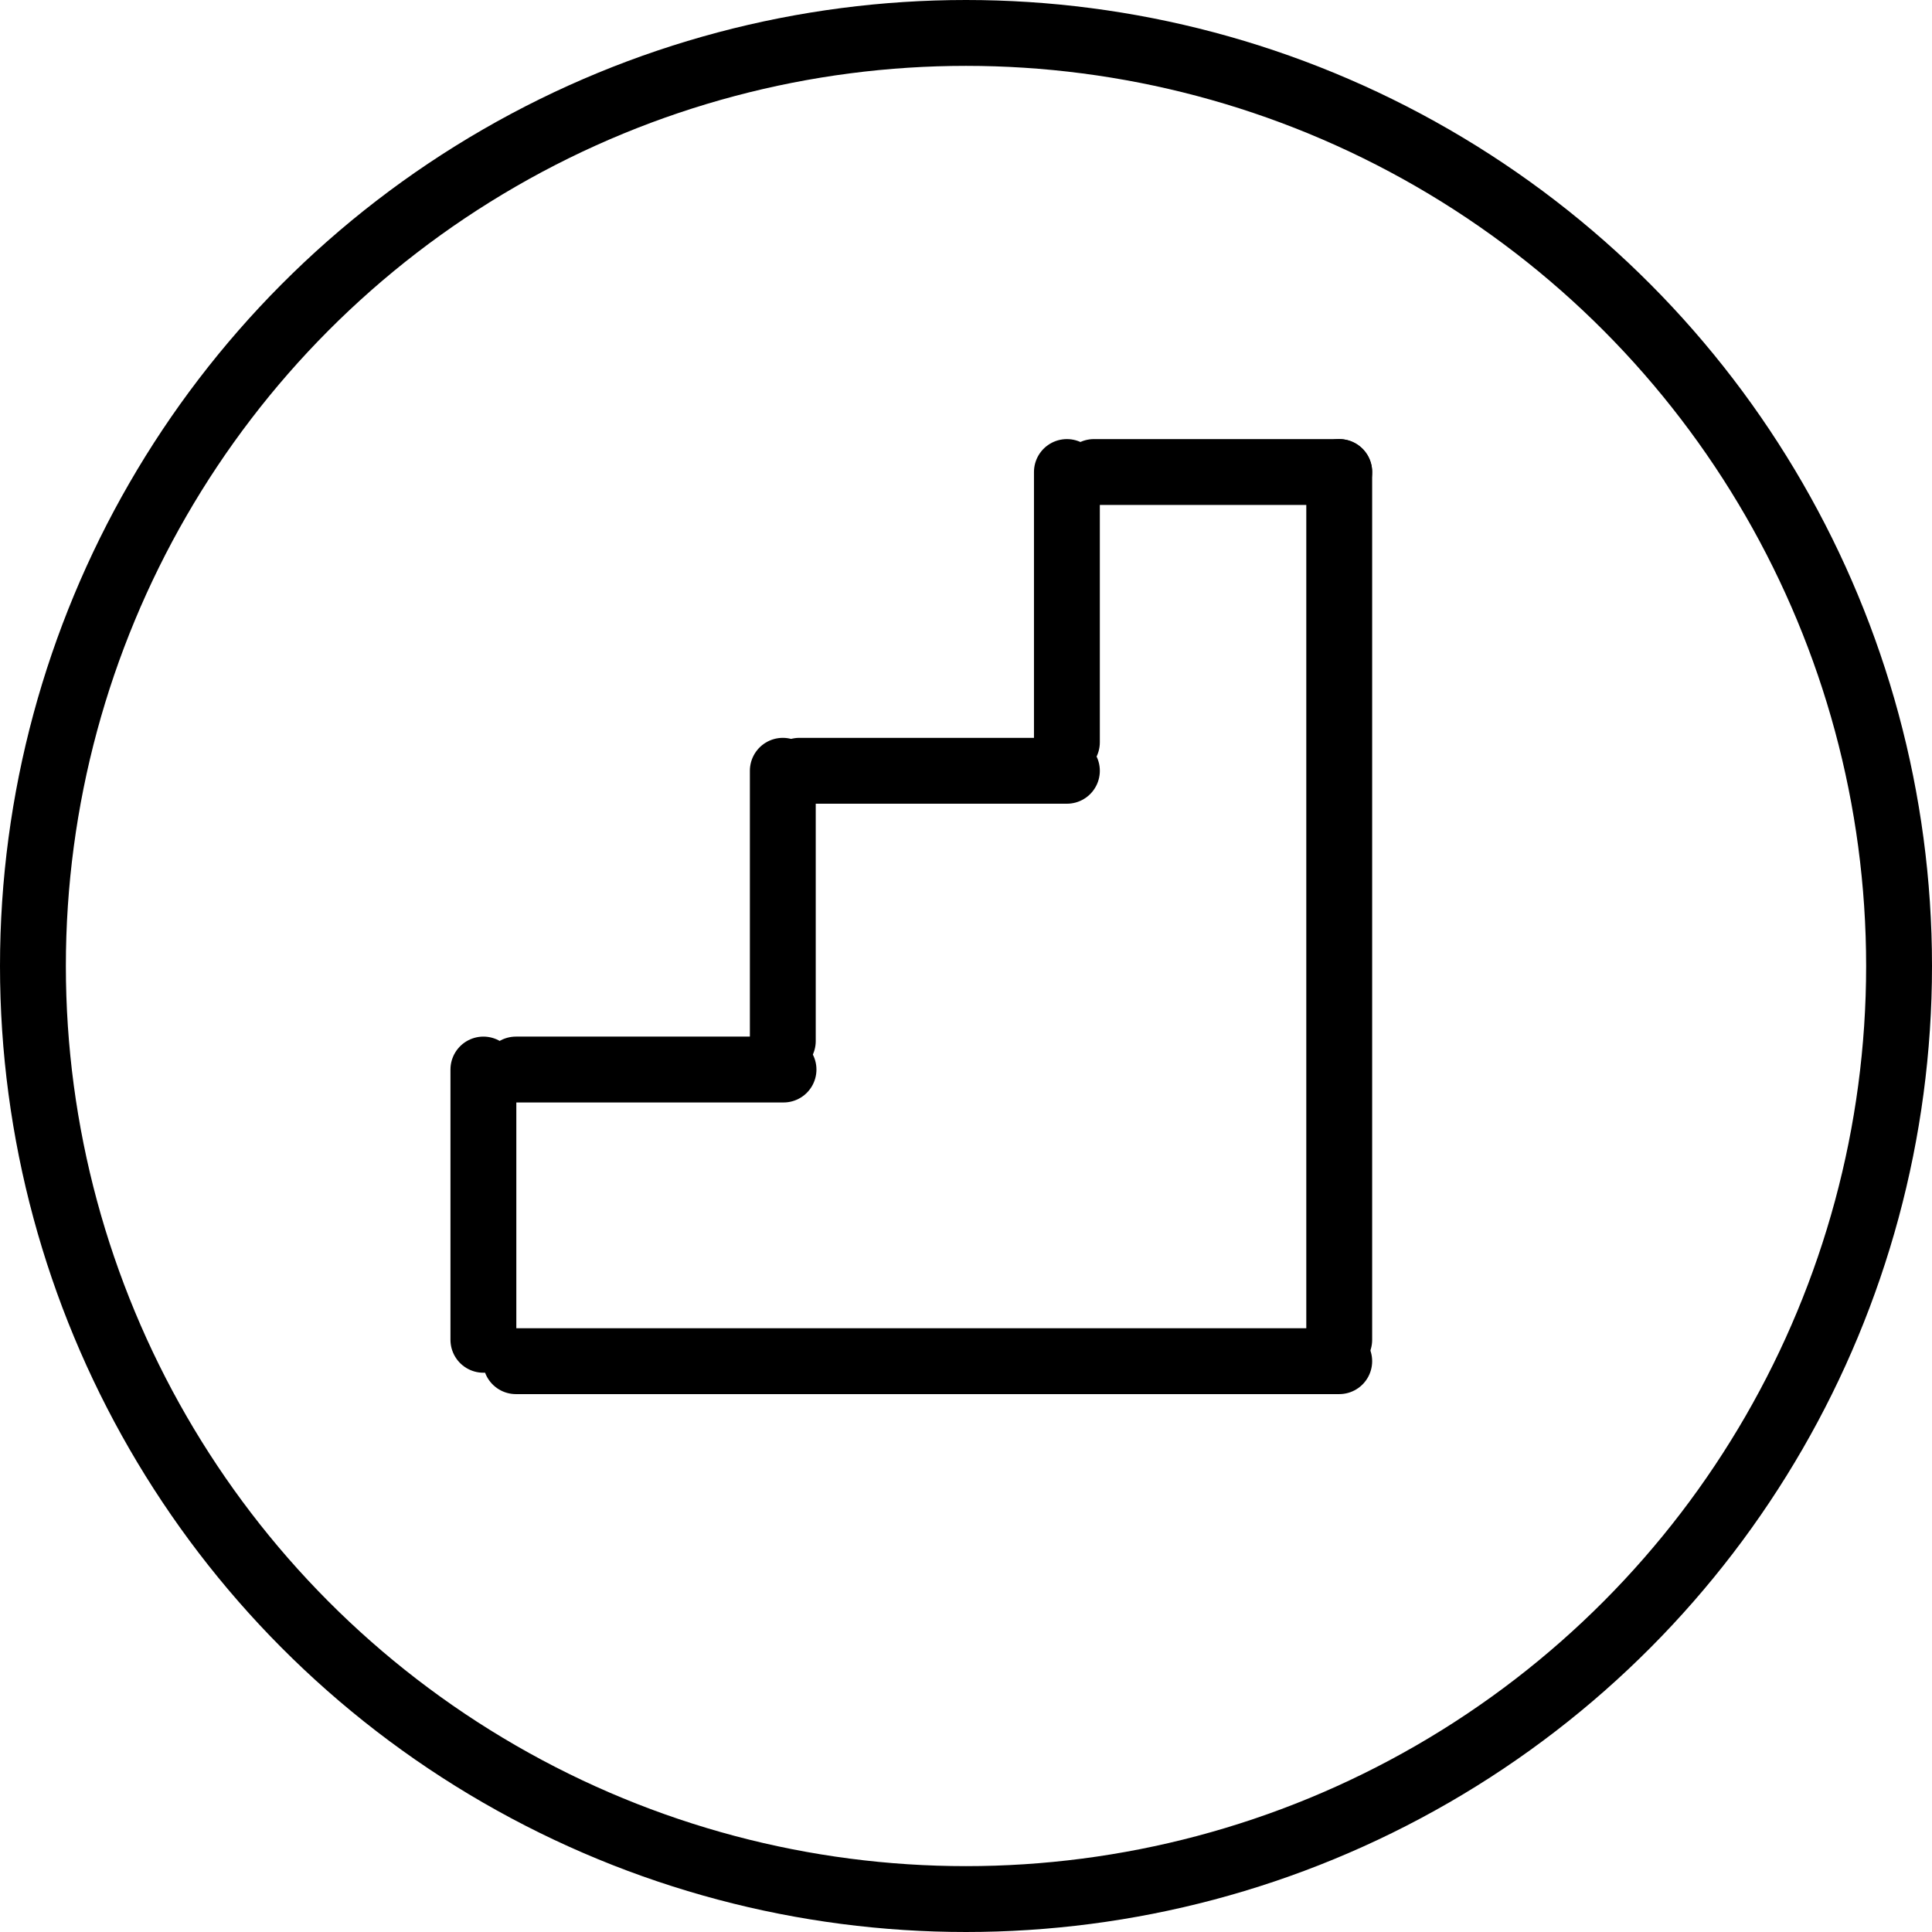 <svg width="44" height="44" viewBox="0 0 44 44" fill="none" xmlns="http://www.w3.org/2000/svg">
<circle cx="22" cy="22" r="21.25" stroke="black" stroke-width="1.5"/>
<line x1="11.009" y1="30.513" x2="11.009" y2="24.358" stroke="black" stroke-width="1.5" stroke-linecap="round"/>
<line x1="17.828" y1="23.709" x2="17.828" y2="17.554" stroke="black" stroke-width="1.5" stroke-linecap="round"/>
<line x1="24.298" y1="16.905" x2="24.298" y2="10.75" stroke="black" stroke-width="1.5" stroke-linecap="round"/>
<line x1="24.298" y1="17.554" x2="18.205" y2="17.554" stroke="black" stroke-width="1.5" stroke-linecap="round"/>
<line x1="17.844" y1="24.358" x2="11.75" y2="24.358" stroke="black" stroke-width="1.5" stroke-linecap="round"/>
<line x1="30.5" y1="31" x2="11.75" y2="31" stroke="black" stroke-width="1.5" stroke-linecap="round"/>
<line x1="30.5" y1="30.513" x2="30.5" y2="10.75" stroke="black" stroke-width="1.5" stroke-linecap="round"/>
<line x1="30.5" y1="10.75" x2="24.913" y2="10.75" stroke="black" stroke-width="1.5" stroke-linecap="round"/>
</svg>
